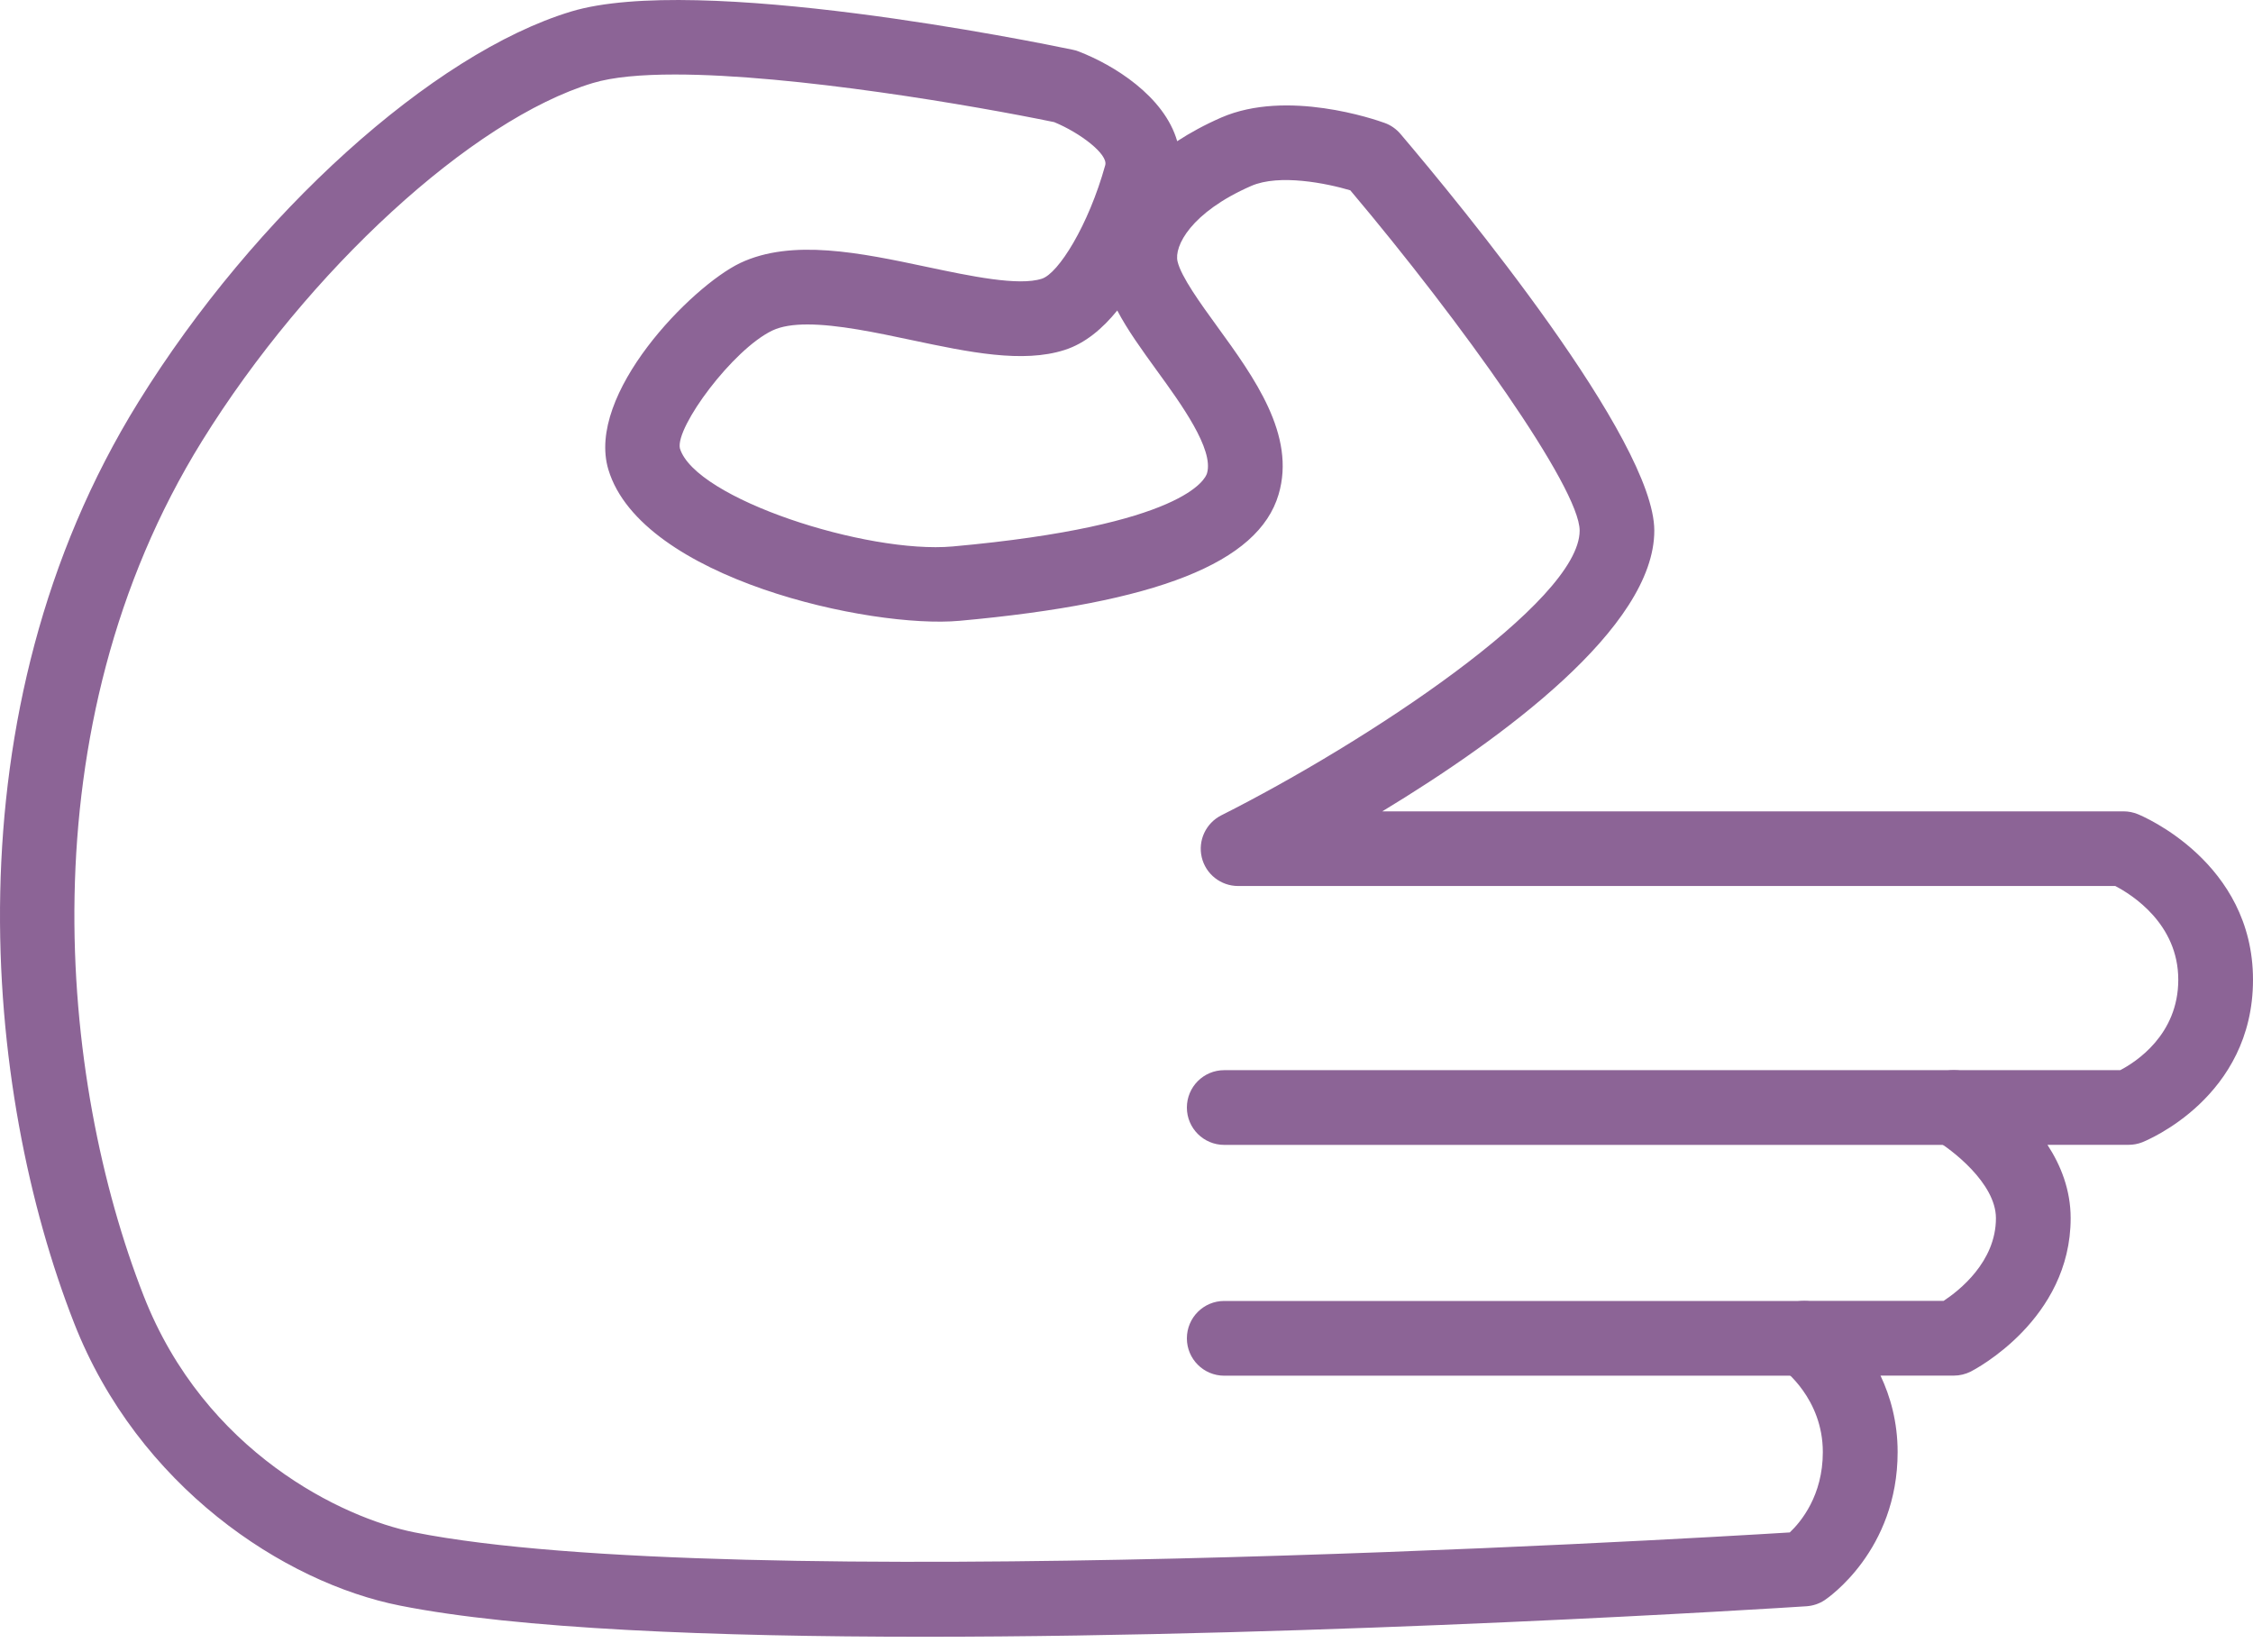 <?xml version="1.0" encoding="UTF-8"?> <svg xmlns="http://www.w3.org/2000/svg" width="30" height="22" viewBox="0 0 30 22" fill="none"> <path d="M12.305 21.793C9.511 21.793 6.89 21.69 5.325 21.378C3.779 21.072 1.838 19.79 0.987 17.617C-0.218 14.541 -0.717 9.482 1.844 5.351C3.395 2.848 5.763 0.711 7.603 0.154C9.285 -0.356 13.776 0.556 14.283 0.662C14.309 0.667 14.334 0.674 14.359 0.684C14.826 0.862 15.503 1.28 15.675 1.88C15.845 1.769 16.04 1.662 16.262 1.565C17.137 1.185 18.308 1.59 18.438 1.637C18.519 1.666 18.591 1.717 18.647 1.782C19.44 2.716 22.028 5.856 22.028 7.065C22.028 8.356 19.994 9.841 18.406 10.803H28.278C28.342 10.803 28.406 10.816 28.465 10.84C28.528 10.865 30 11.482 30 13.045C30 14.609 28.585 15.185 28.525 15.209C28.467 15.232 28.405 15.243 28.343 15.243H27.263C27.442 15.517 27.572 15.845 27.572 16.22C27.572 17.569 26.297 18.234 26.242 18.262C26.172 18.297 26.095 18.316 26.017 18.316H25.04C25.171 18.593 25.268 18.933 25.268 19.334C25.268 20.646 24.336 21.279 24.297 21.305C24.225 21.353 24.141 21.381 24.054 21.387C23.675 21.412 17.671 21.793 12.305 21.793ZM8.987 0.992C8.539 0.992 8.158 1.025 7.892 1.106C6.288 1.591 4.101 3.596 2.689 5.874C0.322 9.694 0.792 14.392 1.913 17.254C2.728 19.337 4.563 20.213 5.519 20.403C9.706 21.235 22.276 20.5 23.832 20.404C23.981 20.263 24.272 19.913 24.272 19.334C24.272 18.618 23.743 18.231 23.738 18.227C23.559 18.103 23.482 17.878 23.547 17.67C23.612 17.462 23.804 17.321 24.021 17.321H25.88C26.085 17.186 26.577 16.802 26.577 16.22C26.577 15.751 25.978 15.299 25.768 15.177C25.574 15.065 25.479 14.835 25.537 14.618C25.595 14.401 25.791 14.249 26.016 14.249H28.232C28.438 14.142 29.005 13.779 29.005 13.045C29.005 12.3 28.387 11.912 28.166 11.797H16.486C16.256 11.797 16.055 11.639 16.002 11.415C15.949 11.191 16.057 10.96 16.262 10.856C18.187 9.887 21.034 8.012 21.034 7.065C21.034 6.498 19.466 4.296 17.98 2.534C17.667 2.441 17.035 2.312 16.66 2.476C15.855 2.828 15.631 3.28 15.68 3.482C15.728 3.685 15.982 4.036 16.207 4.346C16.7 5.025 17.259 5.795 17.025 6.584C16.756 7.494 15.406 8.028 12.775 8.266C11.599 8.373 8.539 7.707 8.101 6.253C7.799 5.248 9.205 3.814 9.856 3.502C10.547 3.175 11.46 3.367 12.343 3.554C12.916 3.675 13.564 3.812 13.873 3.711C14.093 3.641 14.494 3.002 14.717 2.199C14.757 2.054 14.384 1.769 14.037 1.626C12.991 1.41 10.574 0.992 8.987 0.992ZM10.752 4.32C10.567 4.32 10.406 4.343 10.284 4.401C9.757 4.653 8.993 5.686 9.053 5.969C9.256 6.641 11.543 7.378 12.685 7.276C15.779 6.997 16.051 6.373 16.072 6.302C16.166 5.983 15.725 5.375 15.402 4.931C15.204 4.657 15.013 4.394 14.877 4.134C14.681 4.376 14.449 4.572 14.178 4.659C13.618 4.84 12.899 4.689 12.138 4.528C11.667 4.428 11.153 4.32 10.752 4.32Z" fill="#8C6496"></path> <path d="M26.017 15.244H16.301C16.026 15.244 15.804 15.021 15.804 14.747C15.804 14.472 16.026 14.249 16.301 14.249H26.017C26.291 14.249 26.514 14.472 26.514 14.747C26.514 15.021 26.291 15.244 26.017 15.244Z" fill="#8C6496"></path> <path d="M24.022 18.317H16.301C16.026 18.317 15.804 18.094 15.804 17.82C15.804 17.545 16.026 17.322 16.301 17.322H24.022C24.297 17.322 24.519 17.545 24.519 17.82C24.519 18.094 24.297 18.317 24.022 18.317Z" fill="#8C6496"></path> </svg> 